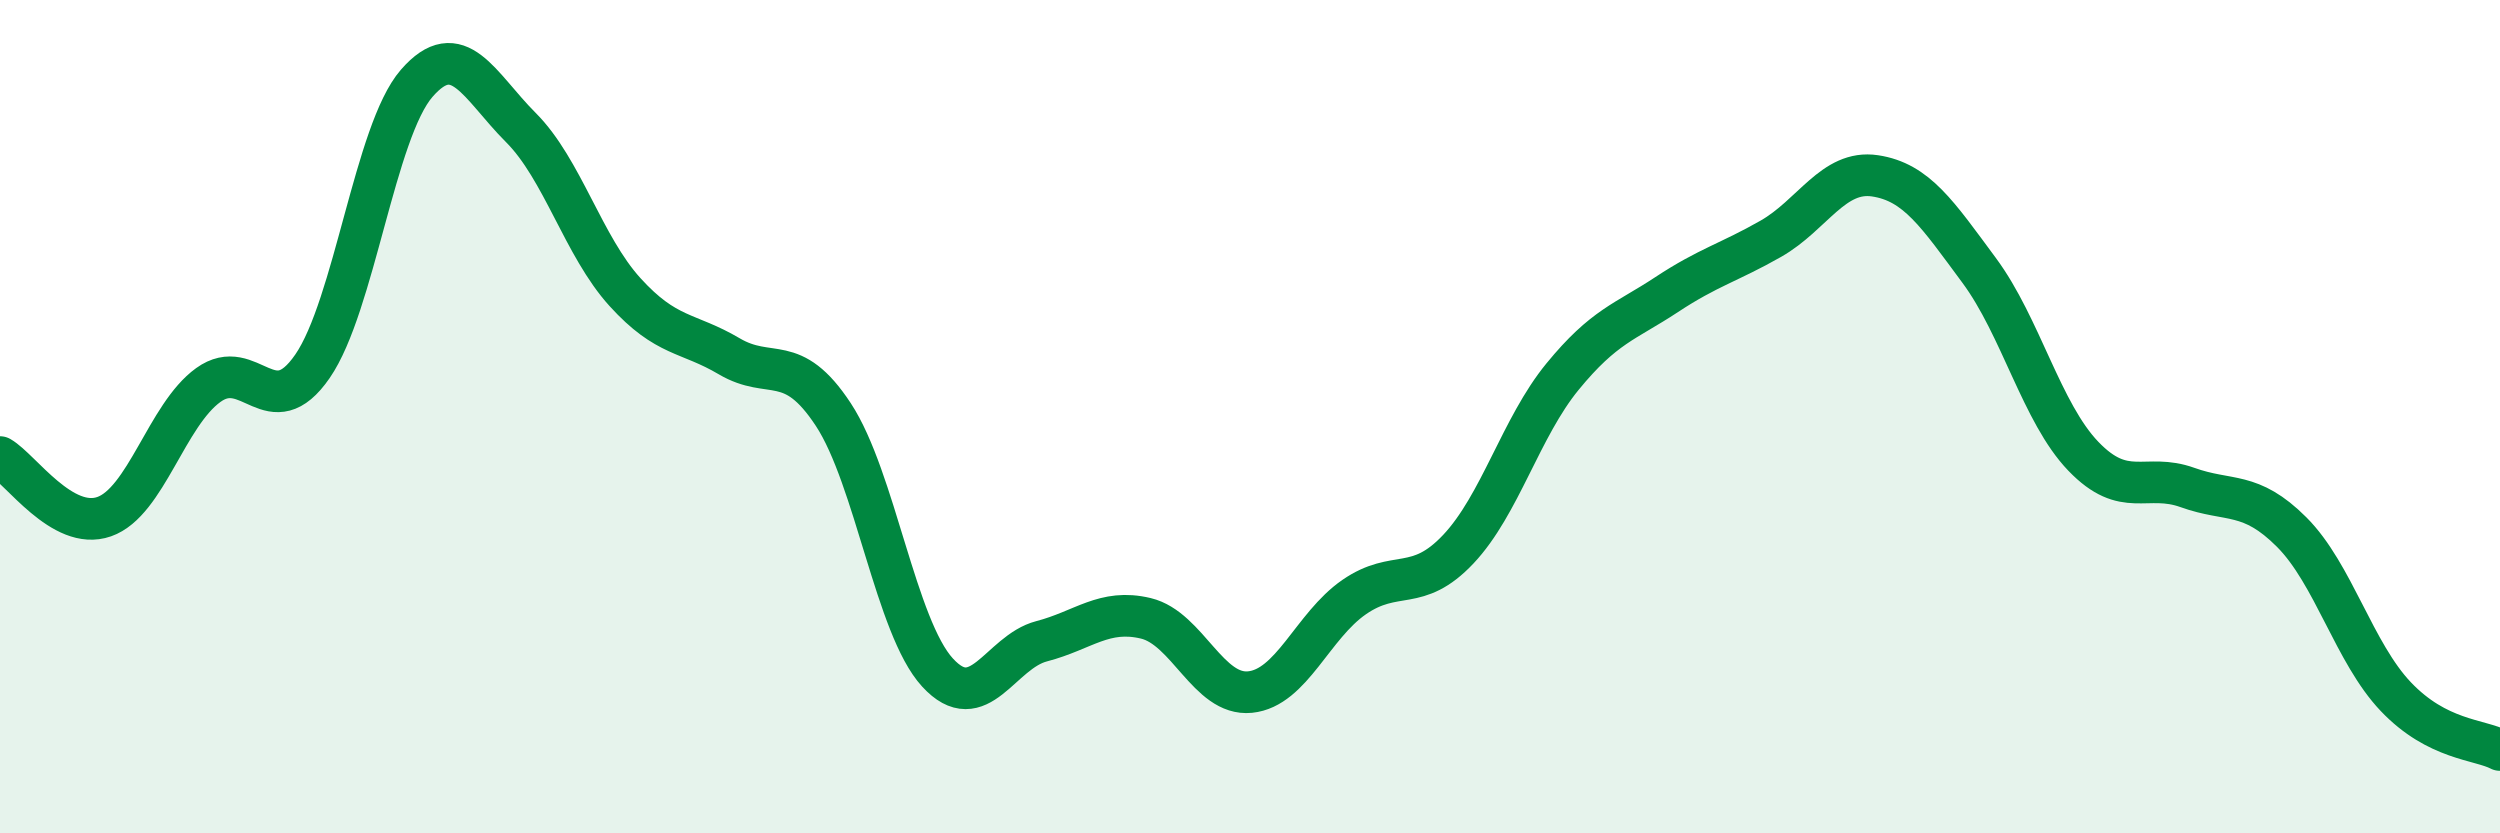 
    <svg width="60" height="20" viewBox="0 0 60 20" xmlns="http://www.w3.org/2000/svg">
      <path
        d="M 0,10.97 C 0.5,11.26 1.5,12.75 2.5,12.4 C 3.5,12.05 4,9.96 5,9.24 C 6,8.52 6.5,10.24 7.5,8.79 C 8.5,7.34 9,3.15 10,2 C 11,0.85 11.5,2.06 12.5,3.06 C 13.5,4.06 14,5.91 15,7.01 C 16,8.11 16.5,7.96 17.5,8.55 C 18.5,9.14 19,8.43 20,9.95 C 21,11.47 21.5,15.05 22.5,16.14 C 23.5,17.23 24,15.65 25,15.39 C 26,15.13 26.5,14.6 27.5,14.84 C 28.5,15.08 29,16.71 30,16.61 C 31,16.51 31.5,15.02 32.5,14.33 C 33.5,13.64 34,14.24 35,13.18 C 36,12.12 36.5,10.26 37.5,9.04 C 38.5,7.82 39,7.73 40,7.07 C 41,6.41 41.5,6.3 42.5,5.73 C 43.5,5.16 44,4.07 45,4.22 C 46,4.37 46.5,5.14 47.5,6.49 C 48.5,7.84 49,9.91 50,10.95 C 51,11.99 51.5,11.34 52.5,11.7 C 53.5,12.06 54,11.77 55,12.77 C 56,13.77 56.5,15.67 57.5,16.72 C 58.5,17.77 59.5,17.74 60,18L60 20L0 20Z"
        fill="#008740"
        opacity="0.1"
        stroke-linecap="round"
        stroke-linejoin="round"
      />
      <path
        d="M 0,10.97 C 0.5,11.26 1.5,12.75 2.5,12.4 C 3.5,12.05 4,9.96 5,9.24 C 6,8.52 6.5,10.24 7.5,8.79 C 8.5,7.34 9,3.15 10,2 C 11,0.85 11.5,2.06 12.5,3.06 C 13.5,4.06 14,5.91 15,7.01 C 16,8.11 16.5,7.96 17.5,8.55 C 18.5,9.14 19,8.43 20,9.95 C 21,11.47 21.5,15.05 22.5,16.14 C 23.5,17.23 24,15.65 25,15.39 C 26,15.13 26.5,14.6 27.5,14.84 C 28.5,15.08 29,16.71 30,16.61 C 31,16.51 31.5,15.02 32.5,14.33 C 33.5,13.64 34,14.24 35,13.18 C 36,12.12 36.5,10.26 37.5,9.04 C 38.5,7.82 39,7.73 40,7.07 C 41,6.41 41.5,6.3 42.5,5.73 C 43.5,5.16 44,4.07 45,4.22 C 46,4.37 46.5,5.14 47.5,6.49 C 48.5,7.84 49,9.91 50,10.95 C 51,11.99 51.5,11.34 52.5,11.7 C 53.5,12.06 54,11.77 55,12.77 C 56,13.77 56.5,15.67 57.5,16.72 C 58.5,17.77 59.5,17.74 60,18"
        stroke="#008740"
        stroke-width="1"
        fill="none"
        stroke-linecap="round"
        stroke-linejoin="round"
      />
    </svg>
  